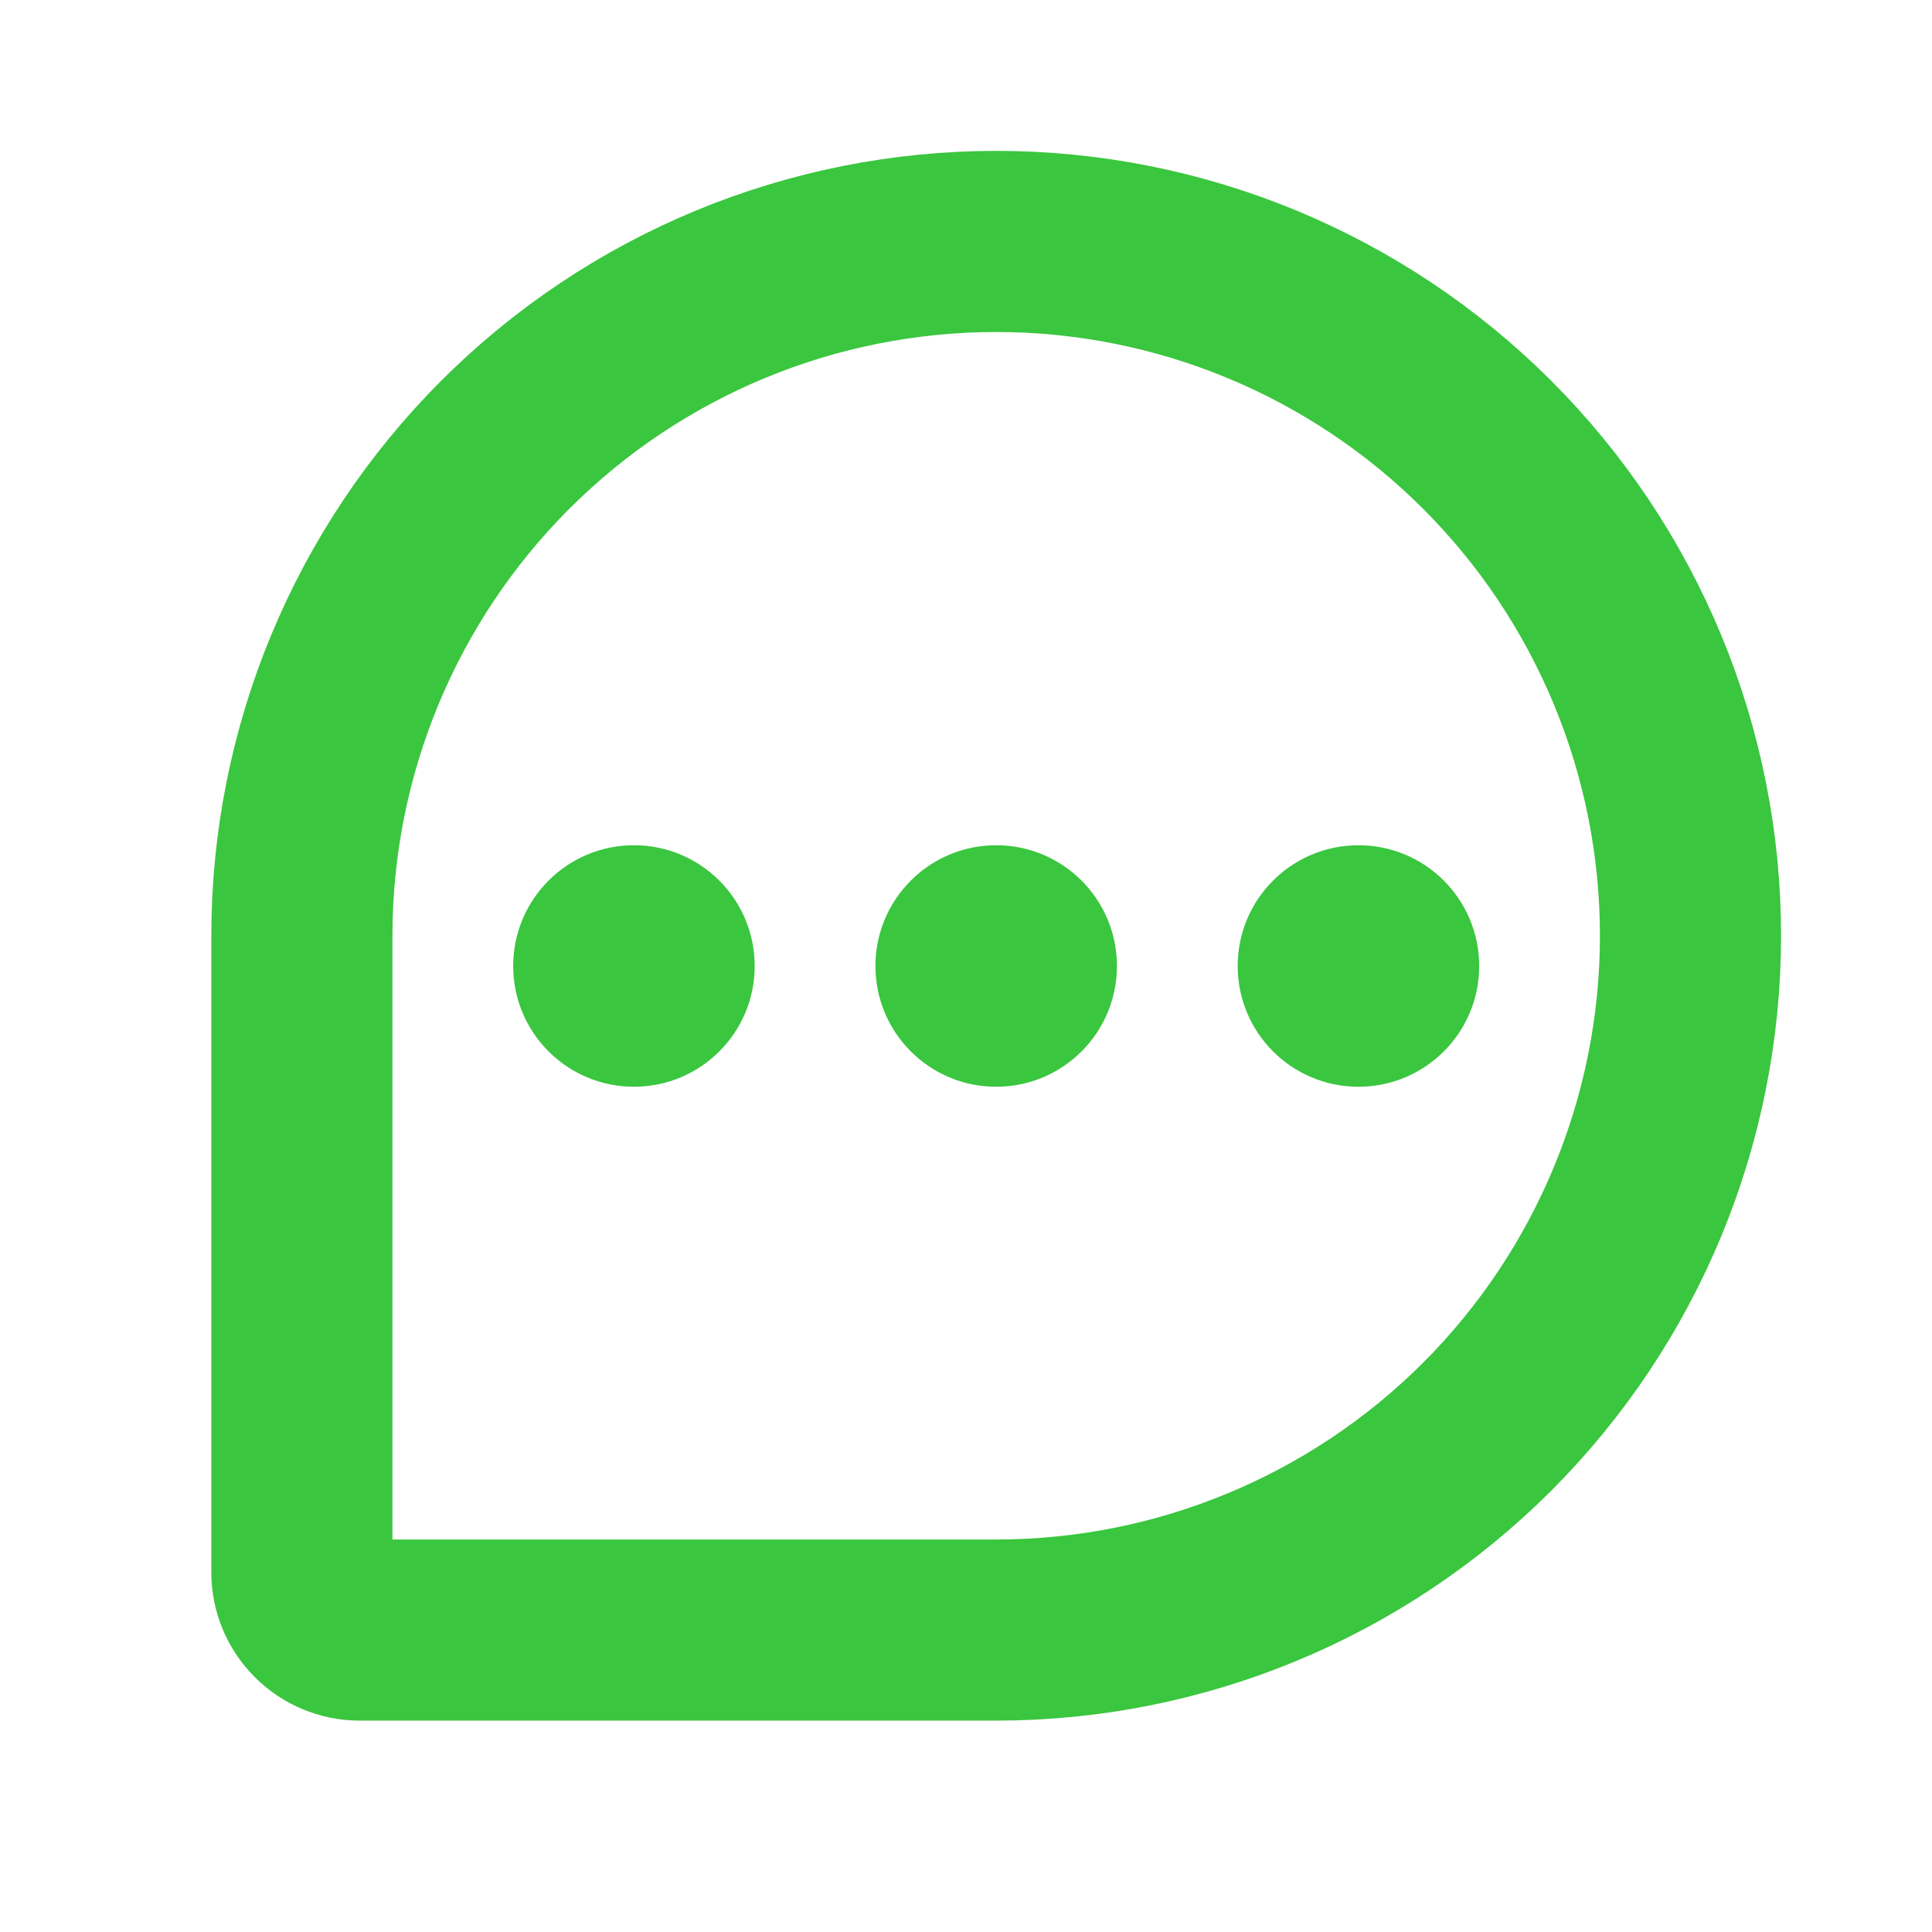 <svg width="32" height="32" viewBox="0 0 32 32" fill="none" xmlns="http://www.w3.org/2000/svg">
<path d="M16.5 26.999H5.958C5.704 26.999 5.46 26.898 5.281 26.718C5.101 26.539 5 26.295 5 26.041V15.499C5 13.989 5.297 12.493 5.875 11.098C6.453 9.703 7.3 8.435 8.368 7.367C9.436 6.299 10.704 5.452 12.099 4.874C13.494 4.296 14.99 3.999 16.5 3.999H16.5C18.01 3.999 19.506 4.296 20.901 4.874C22.296 5.452 23.564 6.299 24.632 7.367C25.7 8.435 26.547 9.703 27.125 11.098C27.703 12.493 28 13.989 28 15.499V15.499C28 18.549 26.788 21.474 24.632 23.631C22.475 25.787 19.55 26.999 16.5 26.999Z" stroke="#3AC63F" stroke-width="3" stroke-linecap="round" stroke-linejoin="round"/>
<path d="M16.5 18C17.605 18 18.5 17.105 18.5 16C18.5 14.895 17.605 14 16.5 14C15.395 14 14.5 14.895 14.5 16C14.5 17.105 15.395 18 16.5 18Z" fill="#3AC63F"/>
<path d="M22.5 18C23.605 18 24.5 17.105 24.5 16C24.5 14.895 23.605 14 22.5 14C21.395 14 20.5 14.895 20.5 16C20.5 17.105 21.395 18 22.5 18Z" fill="#3AC63F"/>
<path d="M10.5 18C11.605 18 12.5 17.105 12.5 16C12.5 14.895 11.605 14 10.5 14C9.395 14 8.5 14.895 8.5 16C8.5 17.105 9.395 18 10.5 18Z" fill="#3AC63F"/>
</svg>
